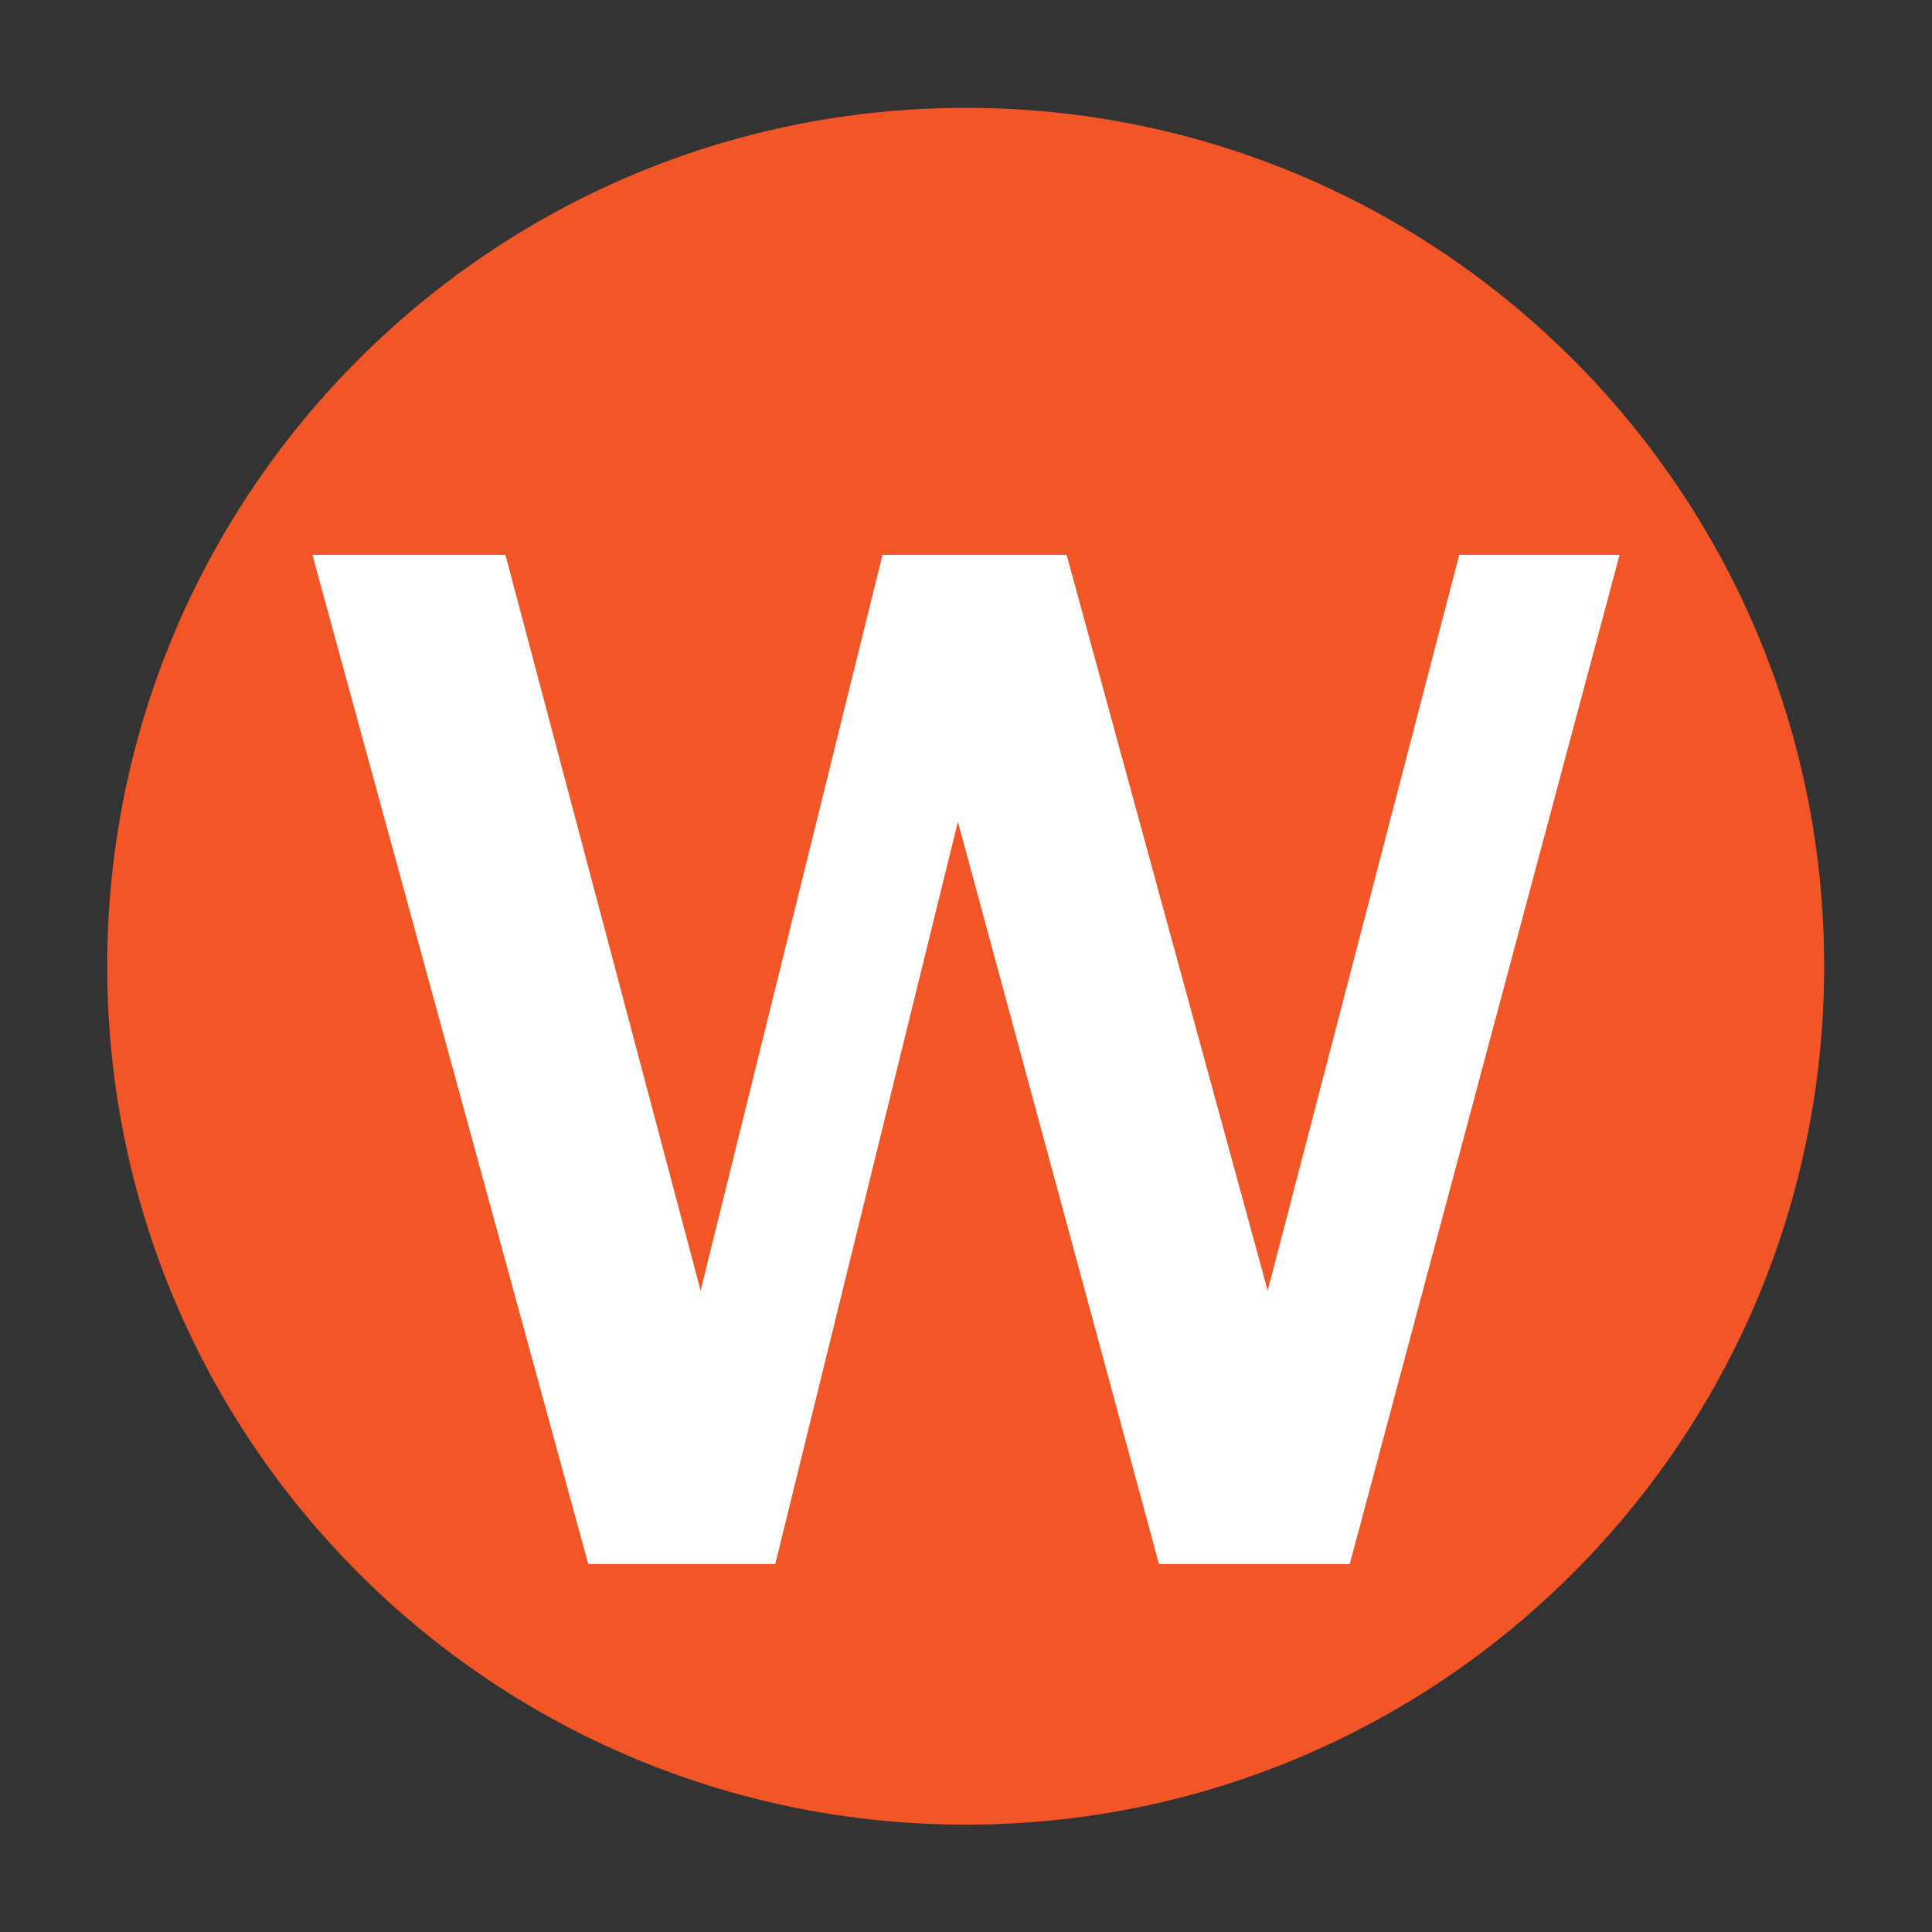 <?xml version="1.0" encoding="UTF-8" standalone="no"?>
<!-- Created with Inkscape (http://www.inkscape.org/) -->

<svg
   version="1.1"
   id="svg2"
   width="17.008"
   height="17.008"
   viewBox="0 0 17.008 17.008"
   xmlns="http://www.w3.org/2000/svg"
   xmlns:svg="http://www.w3.org/2000/svg">
  <rect x="0" y="0" width="17.008" height="17.008" fill="#333333" stroke="none"/>
  <defs
     id="defs6">
    <clipPath
       clipPathUnits="userSpaceOnUse"
       id="clipPath16">
      <path
         d="M 0,12.756 H 12.756 V 0 H 0 Z"
         id="path14" />
    </clipPath>
  </defs>
  <g
     id="g8"
     transform="matrix(1.333,0,0,-1.333,0,17.008)">
    <g
       id="g10">
      <g
         id="g12"
         clip-path="url(#clipPath16)">
        <path
           d="m 12.047,6.378 c 0,-3.132 -2.537,-5.669 -5.669,-5.669 -3.131,0 -5.67,2.537 -5.67,5.669 0,3.131 2.539,5.669 5.67,5.669 3.132,0 5.669,-2.538 5.669,-5.669"
           style="fill:#f25526;fill-opacity:1;fill-rule:nonzero;stroke:none"
           id="path18" />
        <path
           d="M 10.696,9.095 8.914,2.43 H 7.654 L 6.326,7.332 5.12,2.43 H 3.885 L 2.063,9.095 H 3.338 L 4.627,4.236 5.828,9.095 H 7.044 L 8.372,4.236 9.637,9.095 Z"
           style="fill:#ffffff;fill-opacity:1;fill-rule:nonzero;stroke:none"
           id="path20" />
      </g>
    </g>
  </g>
</svg>
